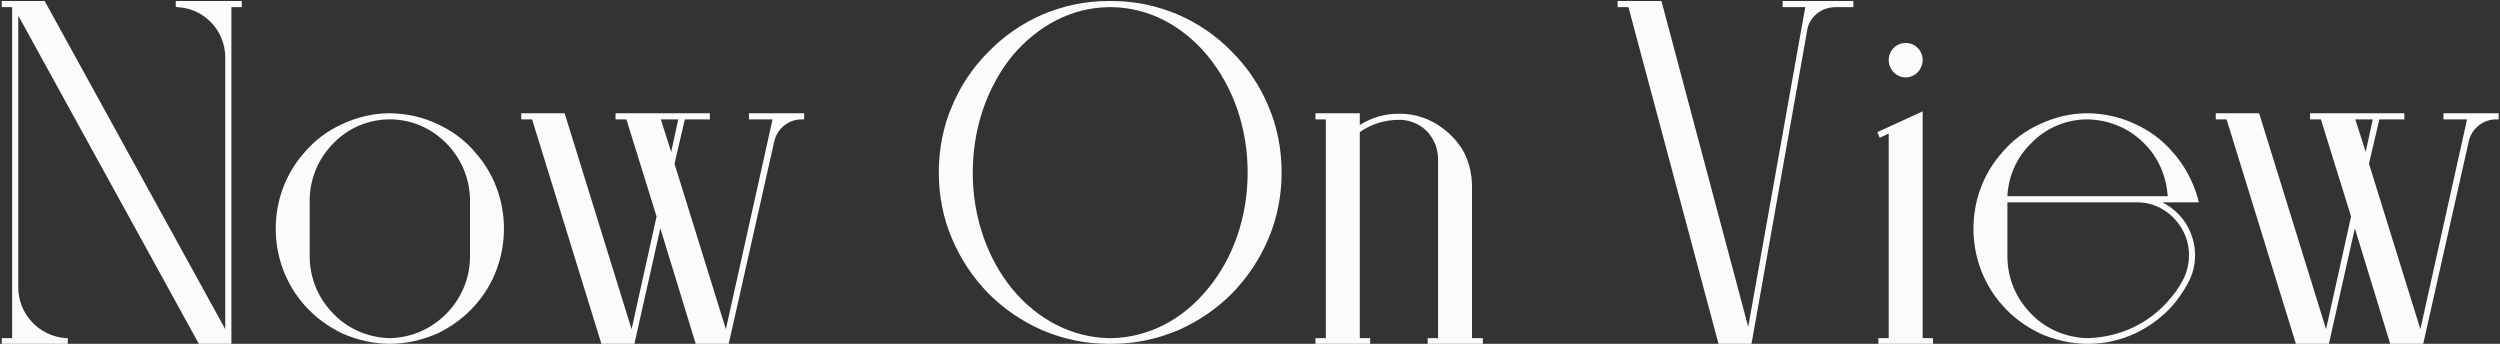 <?xml version="1.0" encoding="UTF-8"?> <svg xmlns="http://www.w3.org/2000/svg" width="509" height="70" viewBox="0 0 509 70" fill="none"><rect x="0" y="0" width="509" height="70" fill="#333333" stroke="none"/> <path d="M0.36 1.456H2.472V68.848H0.36V70H13.8V68.848H13.416C7.944 68.464 3.72 63.952 3.72 58.48V3.184L40.488 70H47.112V1.456H49.224V0.208H35.784V1.36L36.168 1.456C41.64 1.744 45.864 6.256 45.864 11.728V67.024L9.096 0.208H0.36V1.456Z" fill="#FCFBFA"></path> <path d="M96.749 31.024C94.637 28.528 92.045 26.608 89.069 25.264C86.093 23.824 82.925 23.152 79.565 23.056C79.565 23.056 79.469 23.056 79.373 23.056C76.013 23.056 72.749 23.824 69.677 25.264C66.701 26.608 64.109 28.528 61.997 31.024C58.157 35.344 56.141 40.816 56.141 46.576C56.141 52.24 58.157 57.808 61.997 62.128C64.109 64.528 66.701 66.448 69.677 67.888C72.749 69.232 76.013 70 79.373 70C82.733 70 85.997 69.232 89.069 67.888C92.045 66.448 94.637 64.528 96.749 62.128C100.589 57.808 102.605 52.24 102.605 46.576C102.605 40.816 100.589 35.344 96.749 31.024ZM95.693 52.528C95.597 56.848 93.869 60.88 90.797 63.952C87.725 67.024 83.693 68.752 79.373 68.848C75.053 68.752 70.925 67.024 67.949 63.952C64.877 60.88 63.149 56.848 63.053 52.528V40.528C63.149 36.208 64.877 32.176 67.949 29.104C70.925 26.032 75.053 24.304 79.373 24.304C83.693 24.304 87.725 26.032 90.797 29.104C93.869 32.176 95.597 36.208 95.693 40.528V52.528Z" fill="#FCFBFA"></path> <path d="M152.493 23.056V24.304H157.293L147.789 67.024L137.325 33.328L139.437 24.304H144.525V23.056H125.325V24.304H127.533L133.677 44.08L128.589 67.024L114.957 23.056H106.125V24.304H108.333L122.445 70H129.165L134.445 46.48L141.645 70H148.365L157.677 28.624C158.349 26.032 160.653 24.304 163.245 24.304H163.725V23.056H152.493ZM134.541 24.304H138.093L136.653 30.928L134.541 24.304Z" fill="#FCFBFA"></path> <path d="M201.221 59.728C204.389 62.896 208.037 65.392 212.165 67.216C216.485 69.04 220.997 70 225.701 70H226.373C231.077 70 235.589 69.04 239.909 67.216C244.037 65.392 247.685 62.896 250.853 59.728C254.021 56.464 256.517 52.72 258.245 48.592C260.069 44.368 260.933 39.76 260.933 35.152C260.933 30.448 260.069 25.84 258.245 21.616C256.517 17.488 254.021 13.744 250.853 10.576C247.685 7.312 244.037 4.816 239.909 2.992C235.589 1.168 231.077 0.208 226.373 0.208H225.605C220.997 0.208 216.485 1.168 212.165 2.992C208.037 4.816 204.389 7.312 201.221 10.576C198.053 13.744 195.557 17.488 193.829 21.616C192.005 25.84 191.141 30.448 191.141 35.152C191.141 39.76 192.005 44.368 193.829 48.592C195.557 52.72 198.053 56.464 201.221 59.728ZM226.373 1.456C233.765 1.552 240.677 5.104 245.861 11.344C251.141 17.776 254.021 26.128 254.021 35.152C254.021 44.08 251.141 52.528 245.861 58.864C240.677 65.2 233.765 68.656 226.373 68.848H225.701C218.309 68.656 211.397 65.2 206.117 58.864C200.933 52.528 198.053 44.08 198.053 35.152C198.053 26.128 200.933 17.776 206.117 11.344C211.397 5.104 218.309 1.552 225.701 1.456H226.373Z" fill="#FCFBFA"></path> <path d="M299.701 68.848V37.84V37.456C299.605 35.248 299.125 33.232 298.165 31.216C297.109 29.2 295.573 27.472 293.749 26.128C291.253 24.208 288.181 23.152 285.013 23.152C285.013 23.152 284.917 23.152 284.821 23.152C281.941 23.152 279.253 23.92 276.853 25.456V23.056H267.829V24.304H269.941V68.848H267.829V70H278.965V68.848H276.853V26.896C279.157 25.264 281.941 24.4 284.821 24.4C284.917 24.4 285.013 24.4 285.013 24.4C286.645 24.4 288.277 24.976 289.621 25.936C291.541 27.376 292.693 29.68 292.789 32.08V68.848H290.677V70H301.909V68.848H299.701Z" fill="#FCFBFA"></path> <path d="M338.272 0.208H329.344V1.456H331.552L349.888 70H356.608L368.032 5.68C368.704 3.184 371.008 1.456 373.696 1.456H377.344V0.208H362.944V1.456H367.552L355.936 66.544L338.272 0.208Z" fill="#FCFBFA"></path> <path d="M391.453 68.848V22.672L382.237 26.896L382.717 28.048L384.541 27.184V68.848H382.429V70H393.565V68.848H391.453ZM387.997 15.76C389.917 15.76 391.453 14.128 391.453 12.208C391.453 10.288 389.917 8.752 387.997 8.752C386.077 8.752 384.541 10.288 384.541 12.208C384.541 14.128 386.077 15.76 387.997 15.76Z" fill="#FCFBFA"></path> <path d="M440.293 41.2H447.685L447.493 40.432C446.533 36.976 444.805 33.712 442.405 31.024C440.293 28.528 437.701 26.608 434.725 25.264C431.749 23.824 428.581 23.152 425.221 23.056H425.029C421.669 23.056 418.405 23.824 415.333 25.264C412.357 26.608 409.765 28.528 407.653 31.024C403.813 35.344 401.797 40.816 401.797 46.576C401.797 52.24 403.813 57.808 407.653 62.128C409.765 64.528 412.357 66.448 415.333 67.888C418.405 69.232 421.669 70 425.029 70H425.221C428.581 70 431.749 69.232 434.725 67.888C437.701 66.448 440.293 64.528 442.405 62.128C443.557 60.784 444.517 59.344 445.381 57.808C447.493 54.064 447.397 49.648 445.285 45.904C444.037 43.792 442.309 42.256 440.293 41.2ZM413.605 29.104C416.581 26.032 420.709 24.304 425.029 24.304C429.349 24.4 433.381 26.032 436.453 29.104C439.429 31.984 441.061 35.824 441.349 39.952H408.709C408.901 35.824 410.629 31.984 413.605 29.104ZM444.325 57.232C443.557 58.672 442.597 60.016 441.445 61.264C439.429 63.568 437.029 65.392 434.149 66.736C431.269 68.08 428.197 68.752 425.029 68.848C420.709 68.752 416.581 67.024 413.605 63.952C410.533 60.88 408.805 56.848 408.709 52.528V41.2H435.397C439.045 41.296 442.309 43.312 444.229 46.576C446.149 49.84 446.149 53.872 444.325 57.232Z" fill="#FCFBFA"></path> <path d="M497.493 23.056V24.304H502.293L492.789 67.024L482.325 33.328L484.437 24.304H489.525V23.056H470.325V24.304H472.533L478.677 44.08L473.589 67.024L459.957 23.056H451.125V24.304H453.333L467.445 70H474.165L479.445 46.48L486.645 70H493.365L502.677 28.624C503.349 26.032 505.653 24.304 508.245 24.304H508.725V23.056H497.493ZM479.541 24.304H483.093L481.653 30.928L479.541 24.304Z" fill="#FCFBFA"></path> </svg> 